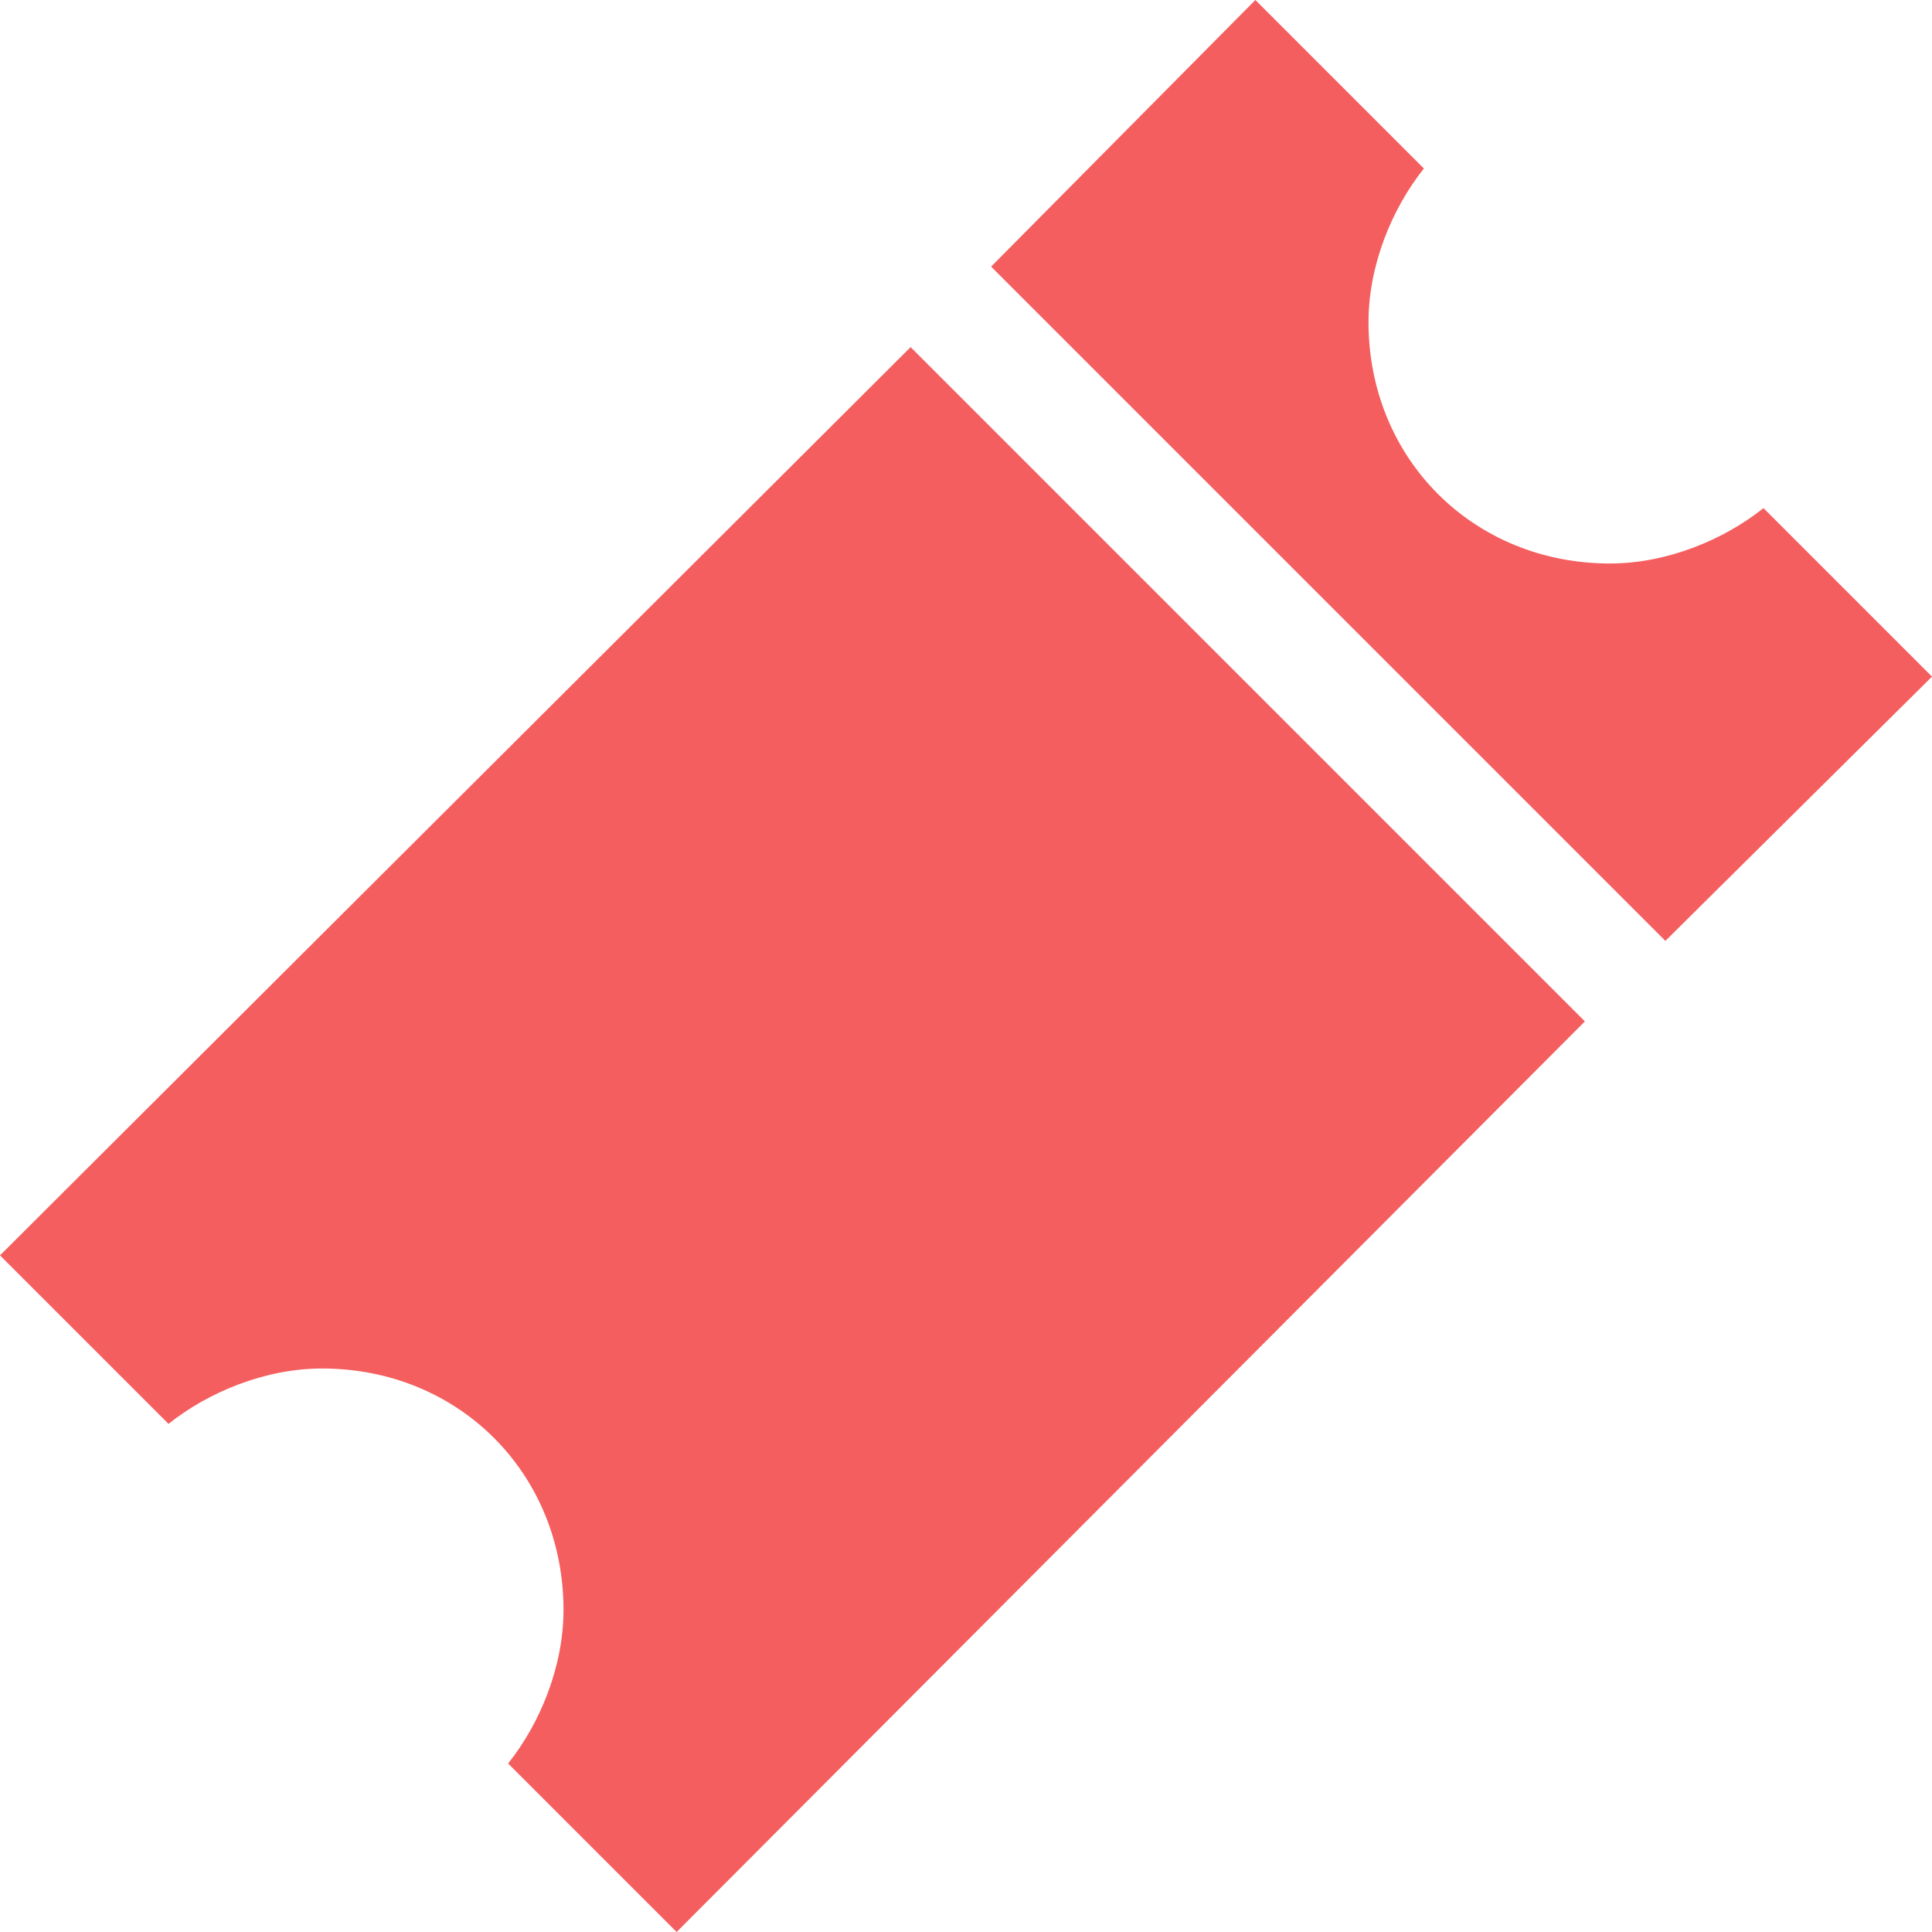 <svg width="9" height="9" viewBox="0 0 9 9" fill="none" xmlns="http://www.w3.org/2000/svg">
<path d="M5.848 0L4.617 1.242L7.758 4.383L9 3.152L8.215 2.367C8.027 2.517 7.762 2.625 7.5 2.625C6.863 2.625 6.375 2.137 6.375 1.5C6.375 1.238 6.483 0.973 6.633 0.785L5.848 0ZM4.242 1.617L0 5.848L0.785 6.633C0.973 6.483 1.238 6.375 1.5 6.375C2.137 6.375 2.625 6.863 2.625 7.5C2.625 7.762 2.517 8.027 2.367 8.215L3.152 9L7.383 4.758L4.242 1.617Z" fill="#F55E5E"/>
</svg>
